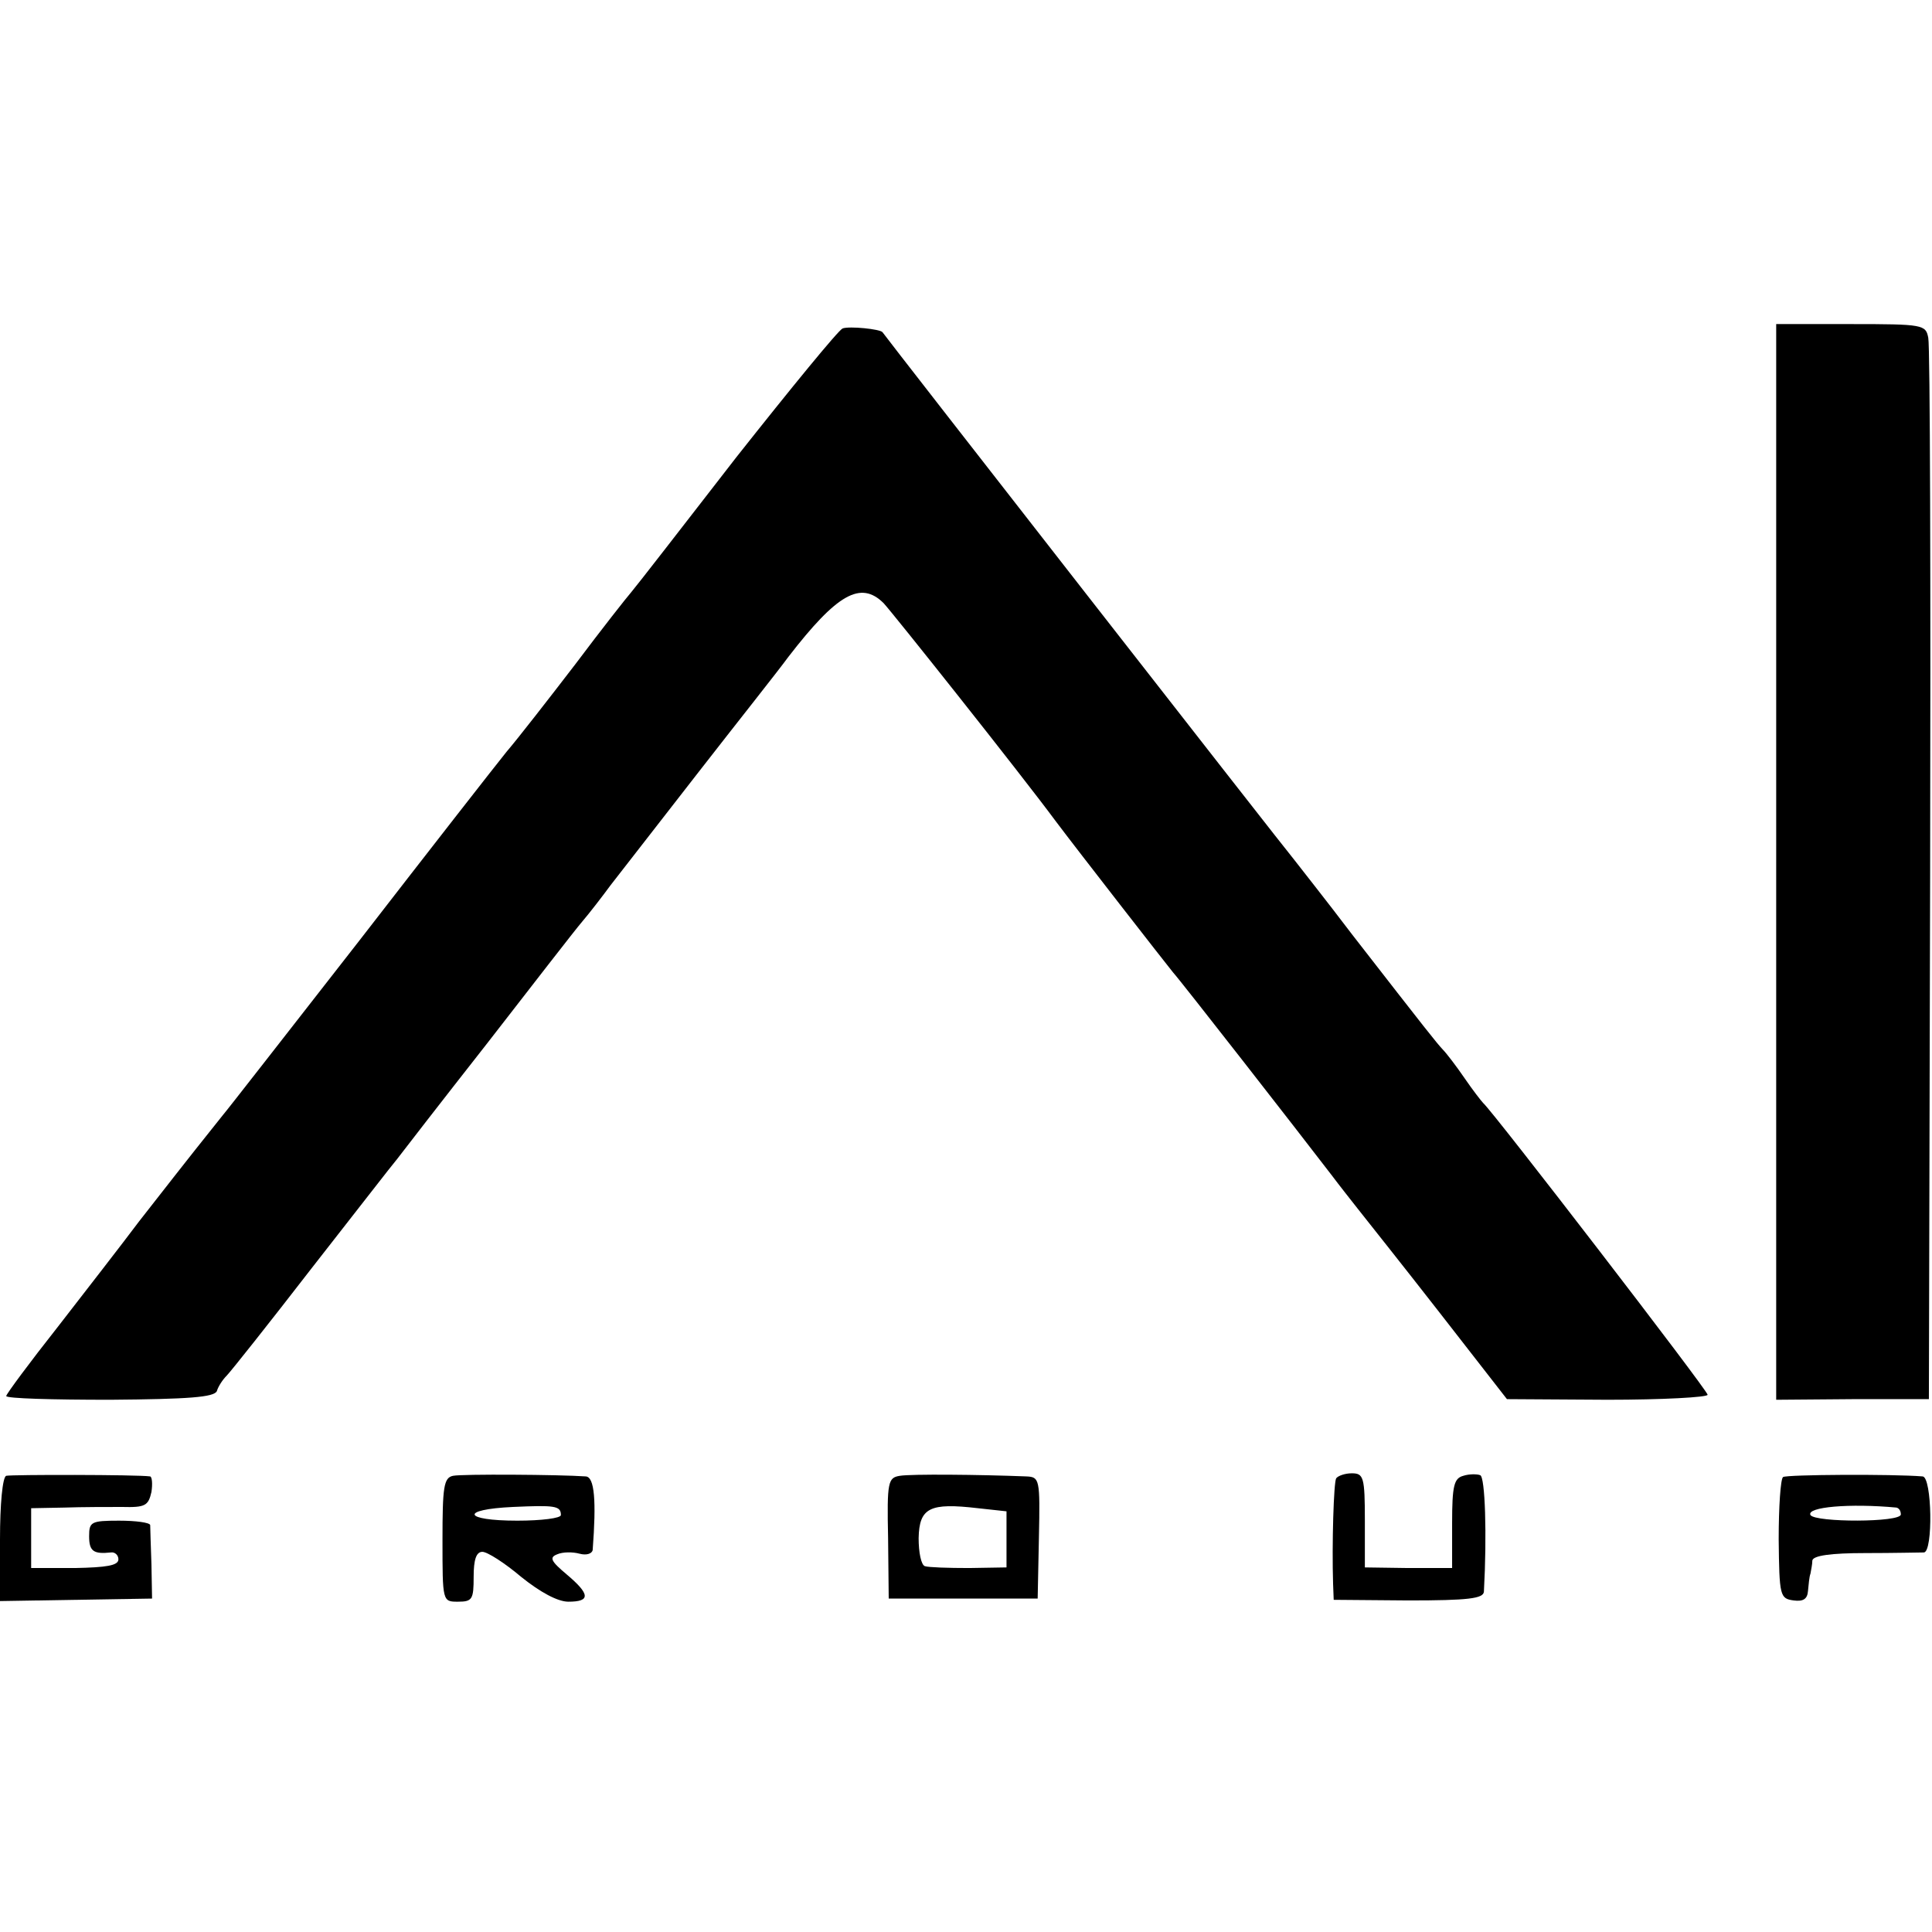 <?xml version="1.0" standalone="no"?>
<!DOCTYPE svg PUBLIC "-//W3C//DTD SVG 20010904//EN"
 "http://www.w3.org/TR/2001/REC-SVG-20010904/DTD/svg10.dtd">
<svg version="1.0" xmlns="http://www.w3.org/2000/svg"
 width="310pt" height="310pt" viewBox="0 0 310 310"
 preserveAspectRatio="xMidYMid meet">
<g transform="translate(0,310) scale(0.1,-0.1)"
fill="#000000" stroke="none">
<path d="M1352 2573 c-7 -3 -83 -96 -170 -206 -86 -111 -162 -209 -169 -217
-7 -8 -48 -60 -90 -116 -43 -56 -92 -119 -110 -140 -17 -21 -124 -158 -237
-304 -114 -146 -212 -272 -219 -280 -68 -85 -90 -114 -134 -170 -27 -36 -86
-112 -131 -170 -45 -57 -82 -107 -82 -110 0 -4 75 -6 167 -6 125 1 167 4 171
14 2 7 9 18 16 25 6 6 68 84 136 172 69 88 130 167 137 175 6 8 71 92 144 185
73 94 141 182 153 196 12 14 32 40 46 59 14 18 77 99 140 180 63 81 129 164
145 186 78 101 116 123 153 86 14 -15 217 -270 277 -351 33 -44 174 -225 187
-241 12 -13 199 -253 255 -326 12 -16 31 -40 42 -54 11 -14 70 -88 130 -165
l109 -140 161 -1 c89 0 161 4 161 8 0 7 -344 454 -360 468 -3 3 -17 21 -30 40
-13 19 -29 40 -35 46 -11 12 -23 27 -145 184 -44 58 -87 112 -93 120 -13 15
-659 843 -661 847 -4 5 -53 10 -64 6z"/>
<path d="M2850 1717 l0 -863 123 1 122 0 2 840 c1 462 0 850 -3 863 -4 21 -8
22 -124 22 l-120 0 0 -863z"/>
<path d="M10 732 c-6 -2 -10 -46 -10 -102 l0 -99 122 2 122 2 -1 55 c-1 30 -2
58 -2 63 -1 4 -23 7 -50 7 -45 0 -48 -2 -48 -25 0 -24 7 -29 35 -26 6 1 12 -4
12 -11 0 -10 -19 -13 -70 -14 l-70 0 0 48 0 48 53 1 c28 1 71 1 93 1 37 -1 42
2 47 24 2 13 1 24 -2 25 -21 3 -223 3 -231 1z"/>
<path d="M727 732 c-15 -3 -17 -18 -17 -103 0 -99 0 -99 25 -99 23 0 25 4 25
40 0 27 4 40 14 40 8 0 36 -18 62 -40 31 -25 59 -40 76 -40 36 0 35 12 -3 44
-25 21 -28 27 -15 32 9 4 25 4 36 1 11 -3 20 0 21 6 6 79 3 117 -11 118 -42 3
-199 4 -213 1z m173 -63 c0 -5 -31 -9 -70 -9 -87 0 -93 18 -7 22 67 3 77 2 77
-13z"/>
<path d="M1444 732 c-19 -3 -21 -9 -19 -100 l1 -97 119 0 120 0 2 98 c2 94 1
97 -20 98 -76 3 -185 4 -203 1z m171 -102 l0 -45 -60 -1 c-33 0 -65 1 -71 3
-6 2 -10 22 -10 45 1 49 18 57 95 48 l46 -5 0 -45z"/>
<path d="M2144 728 c-4 -6 -7 -106 -5 -169 l1 -26 120 -1 c96 0 120 3 121 14
5 91 2 185 -6 187 -5 2 -18 2 -27 -1 -15 -4 -18 -16 -18 -76 l0 -72 -70 0 -70
1 0 75 c0 70 -2 76 -21 76 -11 0 -22 -4 -25 -8z"/>
<path d="M2861 730 c-4 -3 -7 -48 -7 -100 1 -91 2 -95 24 -98 15 -2 22 2 23
15 1 10 2 23 4 28 1 6 3 15 3 21 1 8 30 12 85 12 45 0 87 1 94 1 15 1 13 121
-2 122 -49 4 -218 3 -224 -1z m182 -49 c4 -1 7 -5 7 -11 0 -13 -137 -13 -145
-1 -7 13 63 19 138 12z"/>
</g>
</svg>
